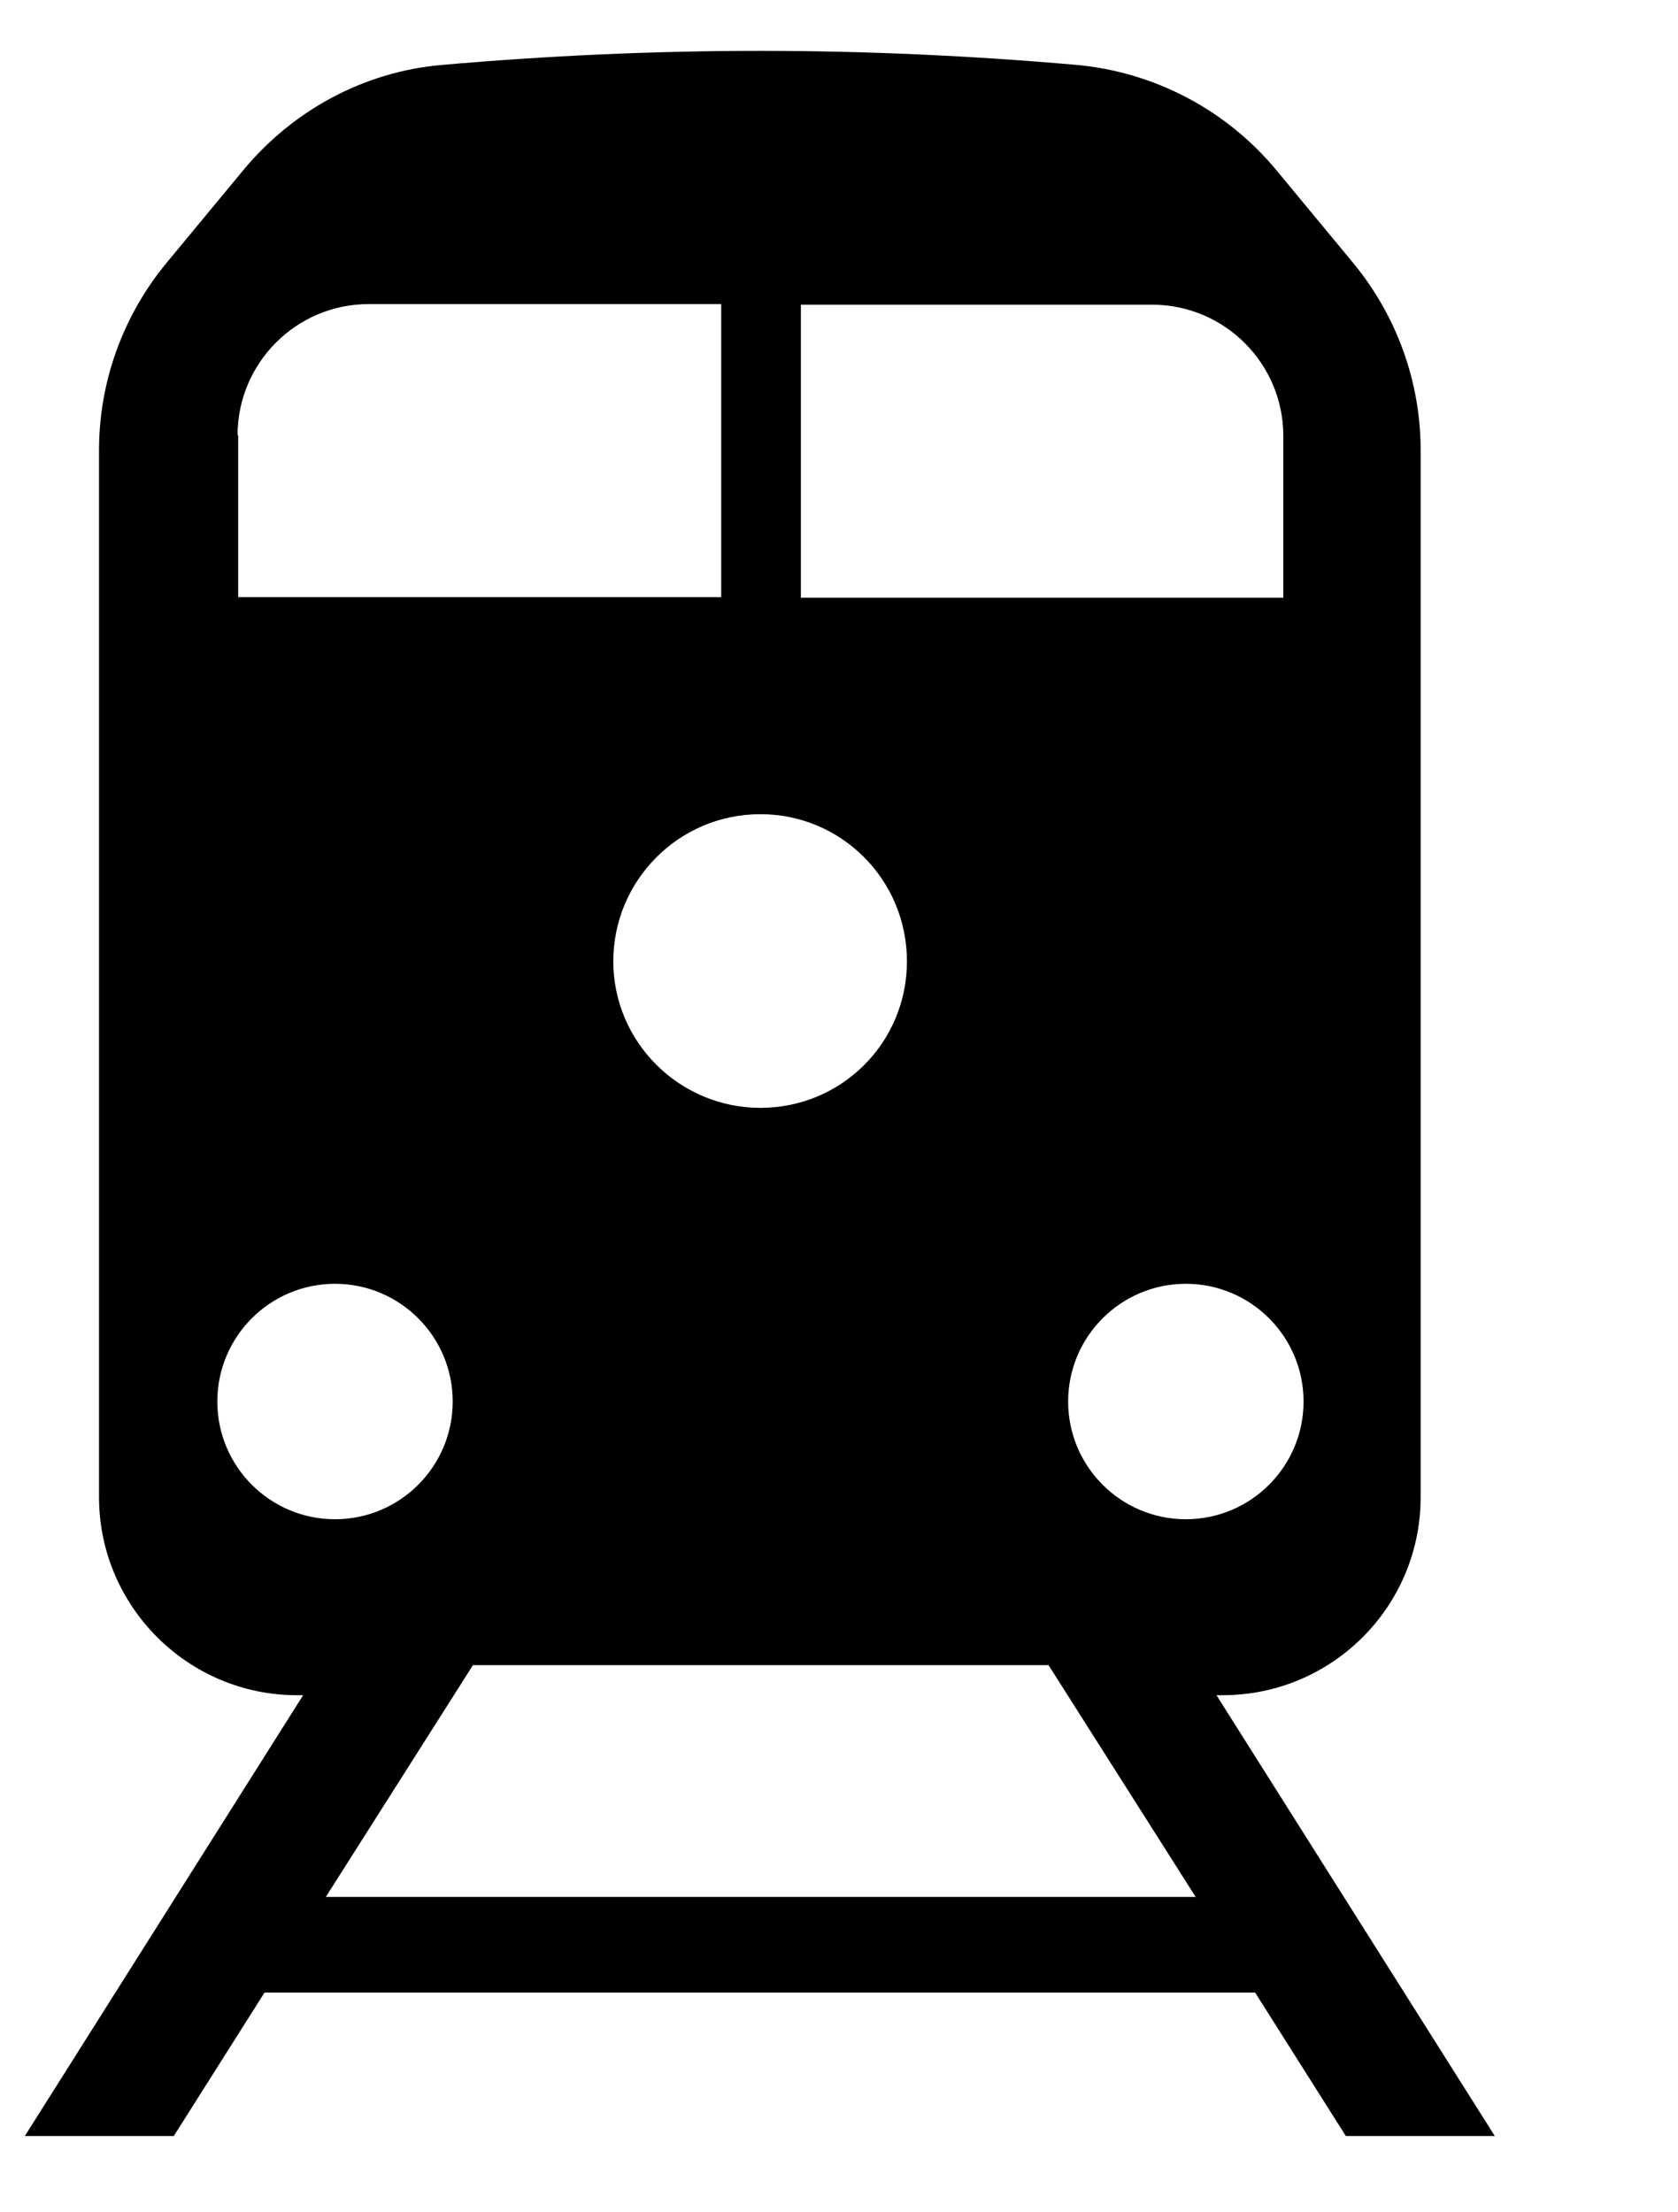 <svg width="66" height="87" viewBox="0 0 66 87" fill="none" xmlns="http://www.w3.org/2000/svg">
<rect width="66" height="87" />
<path d="M47.848 66.665H48.089C52.381 66.665 55.877 63.193 55.877 58.877V17.696C55.877 15.02 54.937 12.416 53.225 10.342L50.211 6.702C48.258 4.339 45.437 2.844 42.375 2.555C38.252 2.193 34.081 2 29.886 2C25.691 2 21.495 2.193 17.372 2.555C14.31 2.82 11.514 4.339 9.561 6.702L6.547 10.342C4.835 12.416 3.895 15.02 3.895 17.696V58.877C3.895 63.169 7.391 66.665 11.682 66.665H11.923L0.977 84H6.836L10.405 78.358H49.367L52.935 84H58.794L47.848 66.665ZM46.643 59.745C44.087 59.745 42.013 57.671 42.013 55.116C42.013 52.56 44.087 50.486 46.643 50.486C49.198 50.486 51.272 52.56 51.272 55.116C51.272 57.671 49.198 59.745 46.643 59.745ZM31.477 11.982H45.316C48.162 11.982 50.476 14.296 50.476 17.141V23.507H31.501V11.982H31.477ZM29.91 32.018C33.093 32.018 35.672 34.597 35.672 37.804C35.672 41.011 33.093 43.567 29.91 43.567C26.727 43.567 24.123 40.987 24.123 37.804C24.123 34.622 26.703 32.018 29.91 32.018ZM9.344 17.117C9.344 14.272 11.658 11.958 14.503 11.958H28.367V23.483H9.368V17.117H9.344ZM8.548 55.116C8.548 52.56 10.621 50.486 13.177 50.486C15.733 50.486 17.806 52.56 17.806 55.116C17.806 57.671 15.733 59.745 13.177 59.745C10.621 59.745 8.548 57.671 8.548 55.116ZM12.816 74.597L18.602 65.483H41.242L47.028 74.597H12.84H12.816Z" fill="black"/>
</svg>
